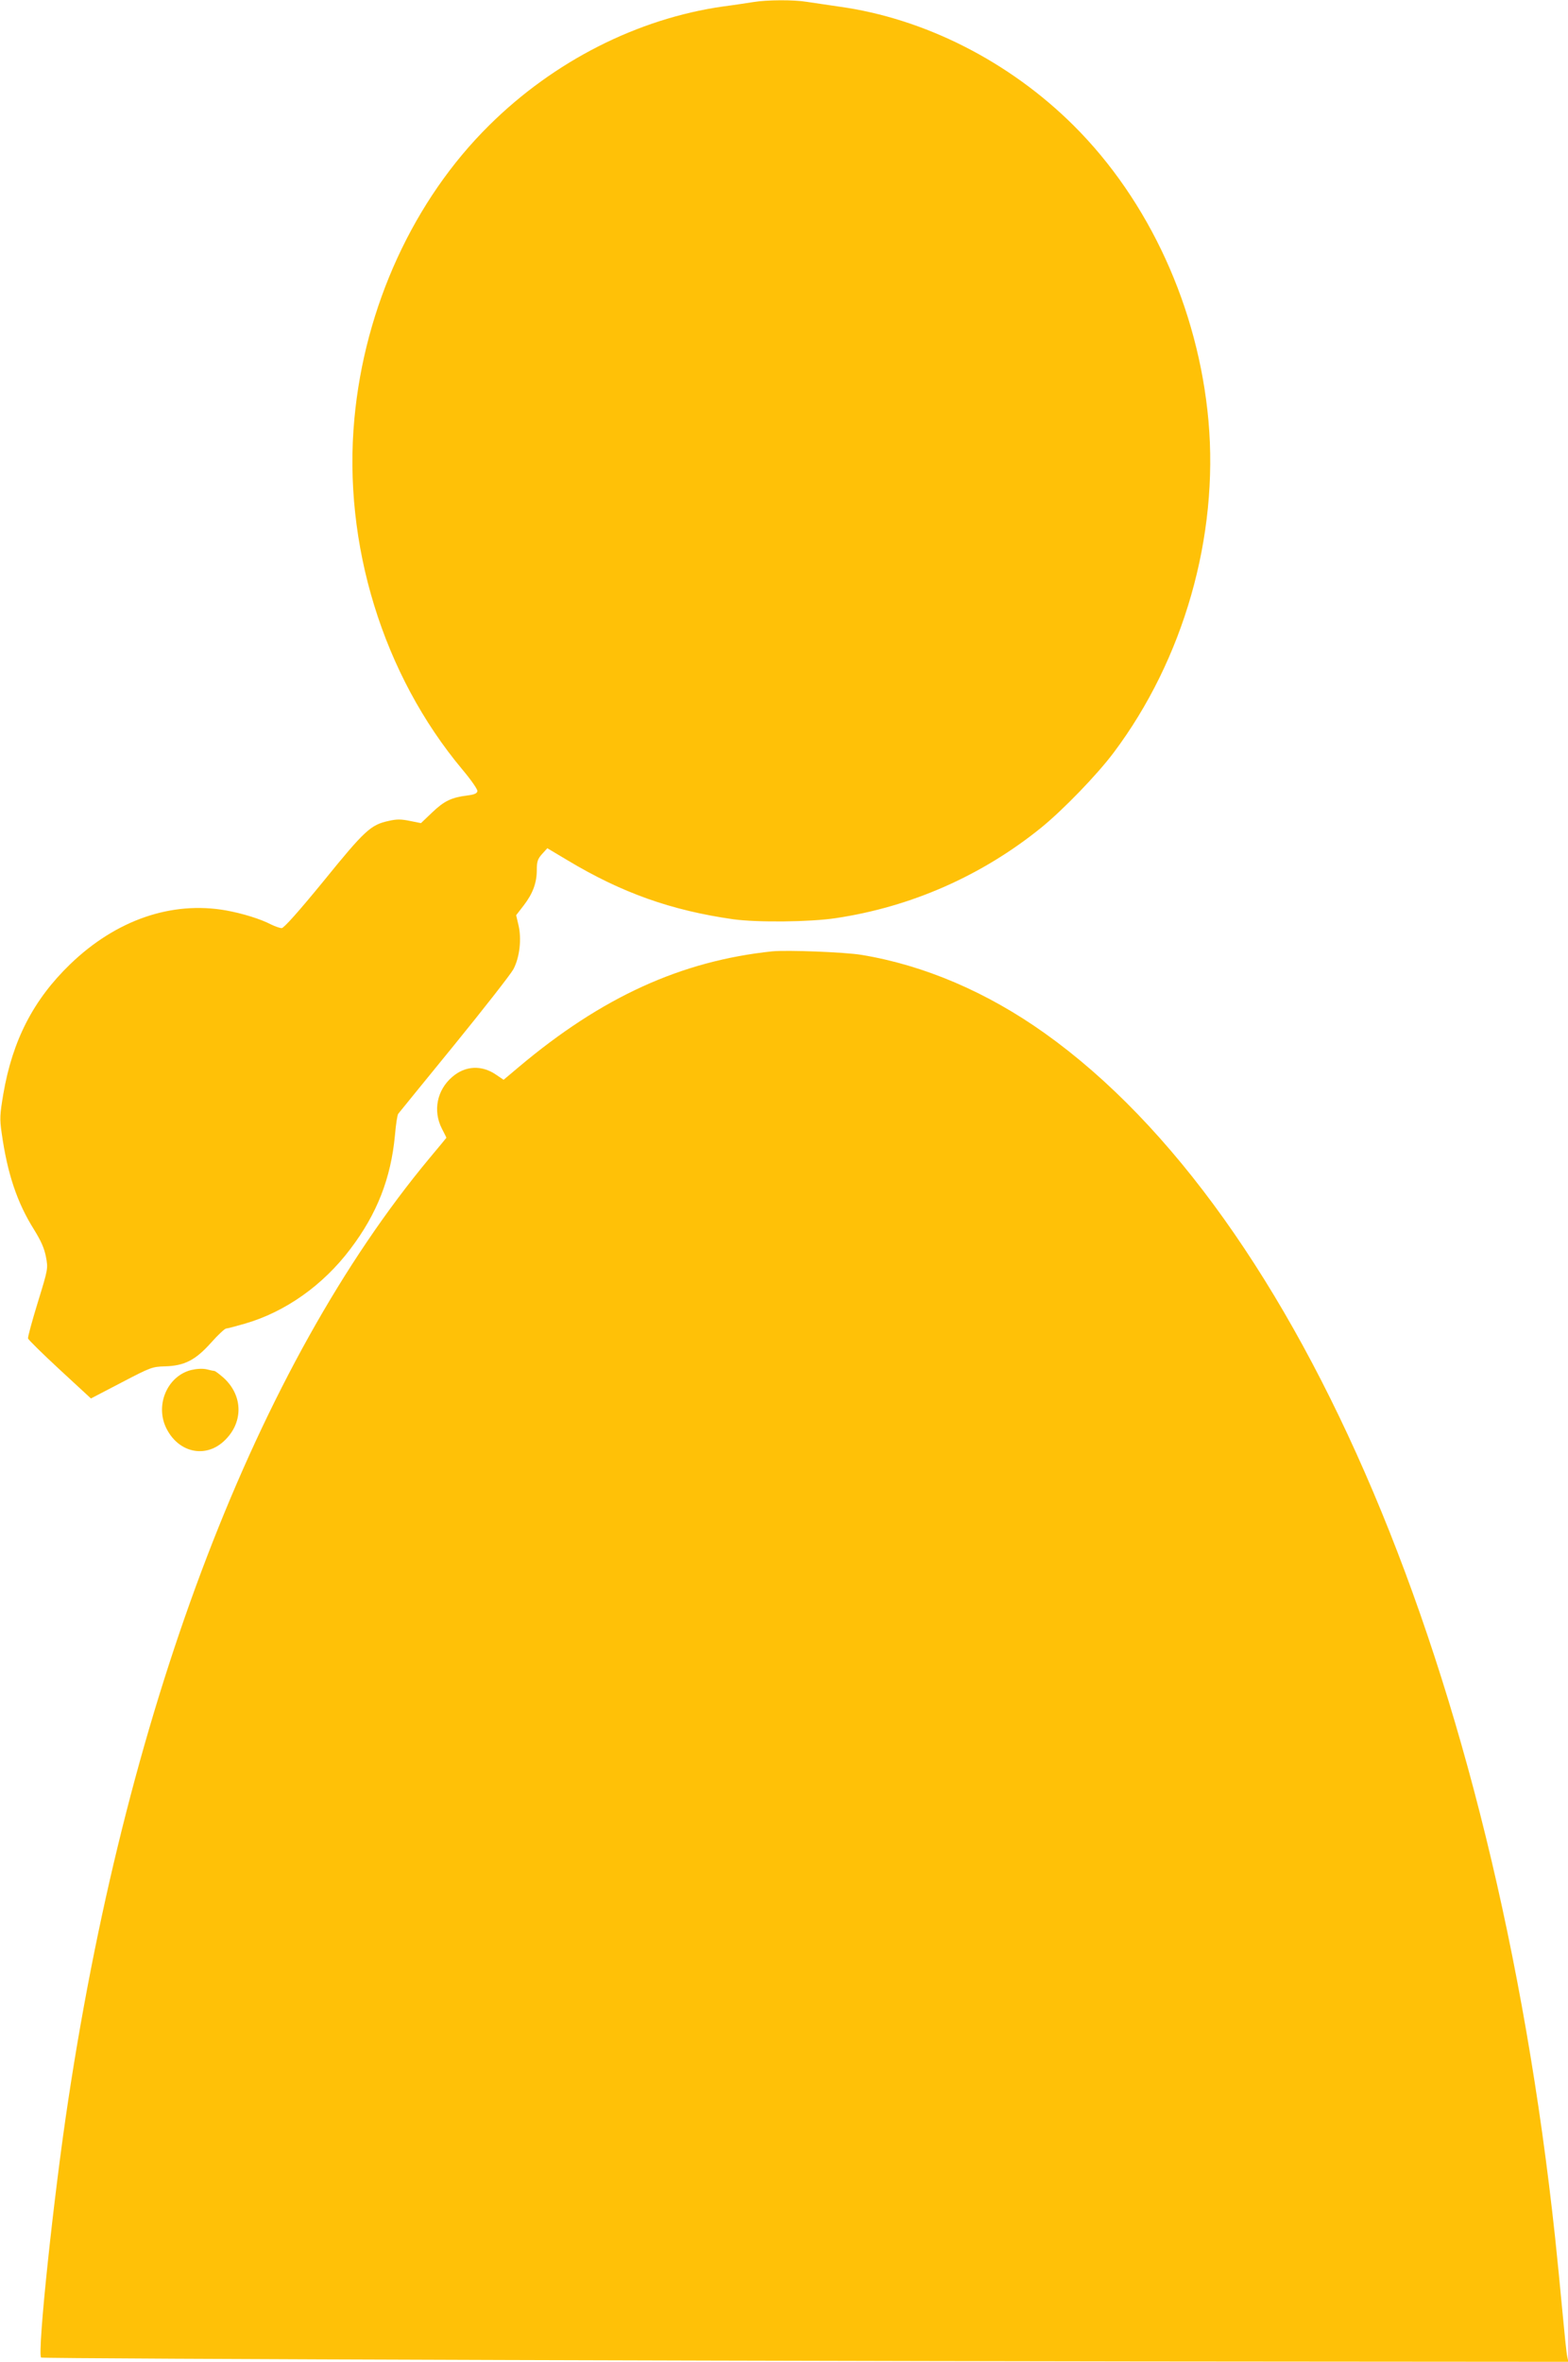 <?xml version="1.0" standalone="no"?>
<!DOCTYPE svg PUBLIC "-//W3C//DTD SVG 20010904//EN"
 "http://www.w3.org/TR/2001/REC-SVG-20010904/DTD/svg10.dtd">
<svg version="1.0" xmlns="http://www.w3.org/2000/svg"
 width="850pt" height="1280pt" viewBox="0 0 850 1280"
 preserveAspectRatio="xMidYMid meet">
<g transform="translate(0,1280) scale(0.1,-0.1)"
fill="#ffc107" stroke="none">
<path d="M4085 12789 c-27 -4 -102 -16 -165 -24 -463 -66 -917 -296 -1268
-644 -409 -404 -675 -983 -731 -1591 -63 -678 155 -1386 585 -1900 48 -57 84
-109 82 -118 -2 -12 -18 -19 -54 -23 -87 -11 -126 -30 -190 -91 l-62 -59 -60
12 c-48 10 -72 10 -115 0 -97 -21 -129 -50 -352 -325 -135 -165 -216 -256
-228 -256 -10 0 -35 9 -56 19 -59 31 -158 61 -246 77 -295 52 -596 -52 -844
-291 -200 -193 -313 -413 -363 -704 -19 -113 -20 -135 -9 -211 31 -221 84
-378 175 -523 39 -63 56 -102 65 -148 12 -64 12 -65 -44 -247 -31 -101 -55
-189 -53 -196 2 -7 79 -83 172 -169 l169 -156 165 86 c159 83 167 86 236 88
106 3 165 33 251 129 37 42 74 76 81 76 6 0 52 12 100 26 220 63 426 209 574
406 144 190 219 382 241 615 5 59 13 112 18 117 5 6 140 173 302 371 161 198
306 383 322 412 34 64 46 165 27 242 l-12 51 41 53 c50 65 71 123 71 193 0 45
5 59 28 85 l29 32 109 -65 c295 -177 562 -272 899 -320 131 -18 416 -15 555 6
410 61 794 231 1115 491 119 97 302 286 392 406 380 506 570 1172 514 1799
-55 610 -321 1192 -731 1600 -349 347 -808 580 -1270 644 -63 9 -143 21 -176
26 -71 12 -217 11 -289 -1z"/>
<path d="M4185 7644 c-493 -52 -923 -248 -1373 -627 l-82 -69 -40 27 c-78 54
-167 50 -238 -11 -83 -71 -106 -183 -57 -280 14 -27 25 -49 25 -50 0 -1 -41
-50 -91 -110 -934 -1122 -1630 -2935 -1958 -5099 -80 -523 -170 -1380 -148
-1402 7 -7 4347 -21 7011 -22 l1268 -1 -6 28 c-4 15 -15 124 -26 242 -11 118
-29 301 -40 405 -329 3060 -1378 5536 -2766 6525 -313 223 -654 369 -994 425
-92 15 -403 27 -485 19z"/>
<path d="M1036 5375 c-133 -34 -199 -198 -130 -324 67 -124 206 -153 305 -64
109 98 109 248 1 346 -23 20 -45 37 -50 37 -4 0 -23 4 -42 9 -23 5 -54 3 -84
-4z"/>
</g>
</svg>
